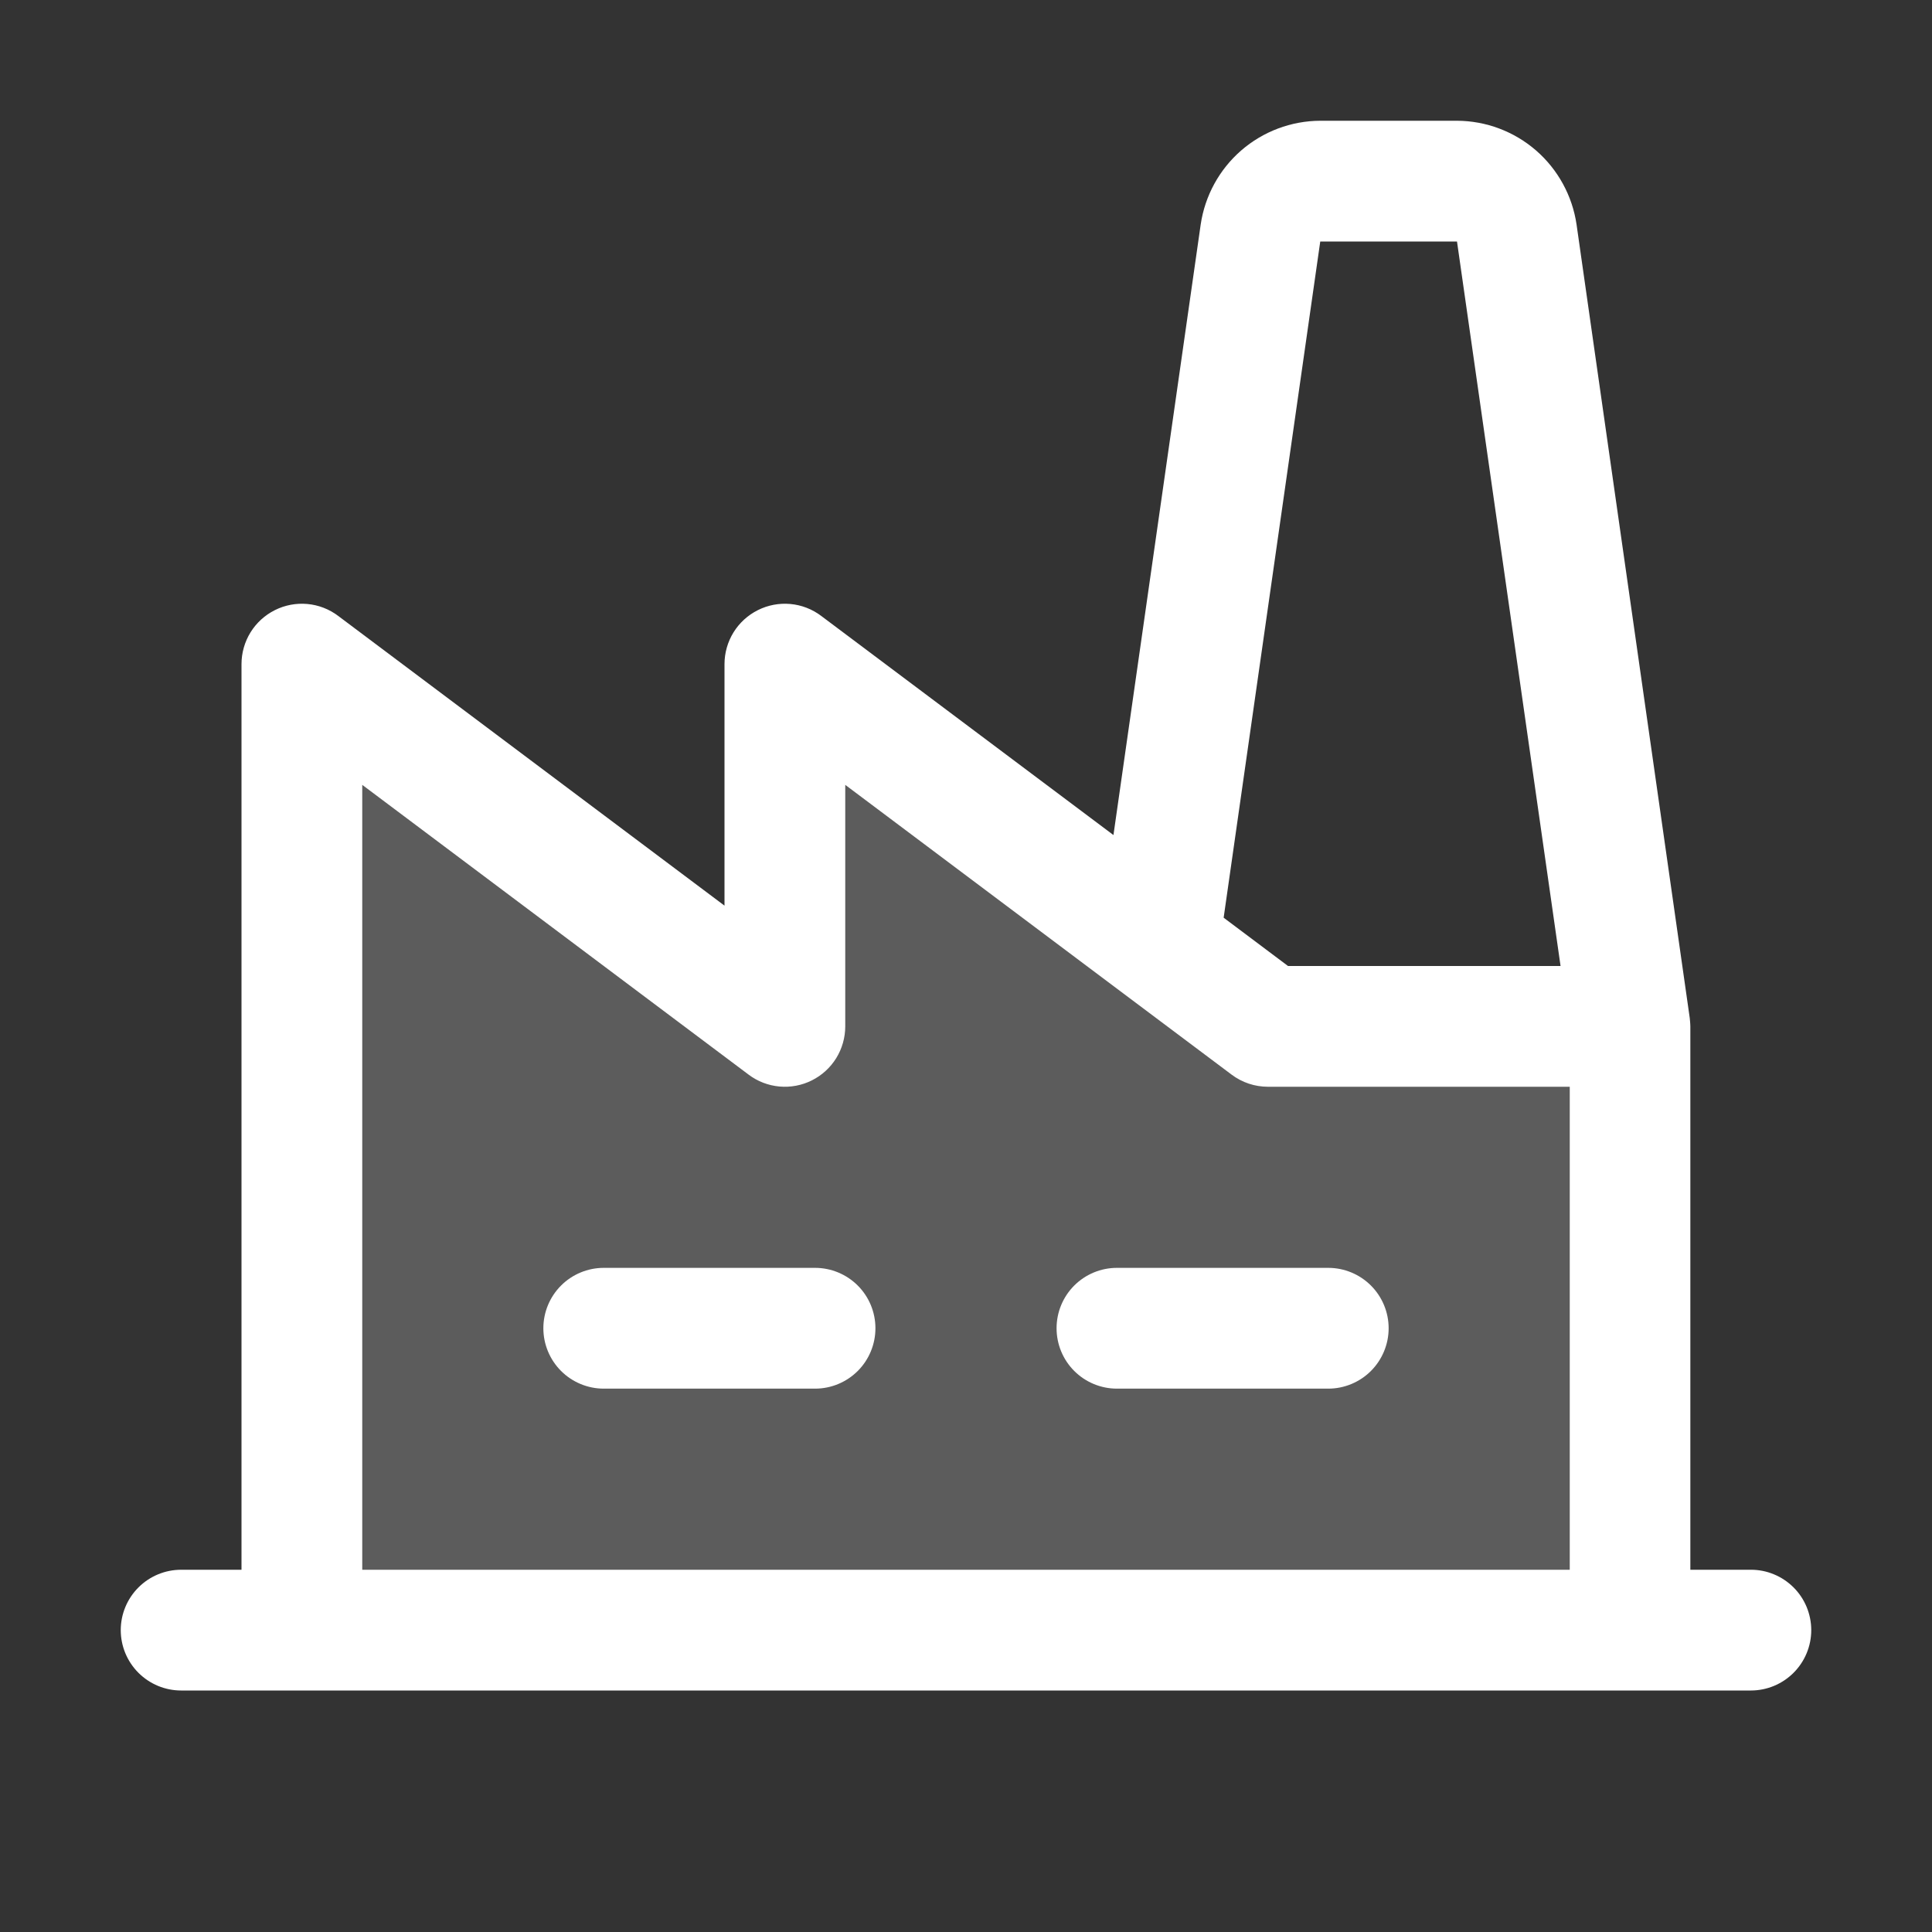 <svg width="50" height="50" viewBox="0 0 50 50" fill="none" xmlns="http://www.w3.org/2000/svg">
<rect x="0" y="0" width="50" height="50" fill="#333333" stroke="none"/>
<g id="Factory">
<path id="Vector" opacity="0.2" d="M42.188 26.562V42.188H7.812V17.188L20.312 26.562V17.188L32.812 26.562H42.188Z" fill="white"/>
<path id="Vector_2" d="M22.656 34.375C22.656 34.789 22.492 35.187 22.199 35.48C21.906 35.773 21.508 35.938 21.094 35.938H15.625C15.211 35.938 14.813 35.773 14.52 35.48C14.227 35.187 14.062 34.789 14.062 34.375C14.062 33.961 14.227 33.563 14.52 33.27C14.813 32.977 15.211 32.812 15.625 32.812H21.094C21.508 32.812 21.906 32.977 22.199 33.27C22.492 33.563 22.656 33.961 22.656 34.375ZM34.375 32.812H28.906C28.492 32.812 28.094 32.977 27.801 33.27C27.508 33.563 27.344 33.961 27.344 34.375C27.344 34.789 27.508 35.187 27.801 35.48C28.094 35.773 28.492 35.938 28.906 35.938H34.375C34.789 35.938 35.187 35.773 35.48 35.48C35.773 35.187 35.938 34.789 35.938 34.375C35.938 33.961 35.773 33.563 35.48 33.27C35.187 32.977 34.789 32.812 34.375 32.812ZM46.875 42.188C46.875 42.602 46.71 42.999 46.417 43.292C46.124 43.585 45.727 43.75 45.312 43.75H4.688C4.273 43.75 3.876 43.585 3.583 43.292C3.29 42.999 3.125 42.602 3.125 42.188C3.125 41.773 3.29 41.376 3.583 41.083C3.876 40.79 4.273 40.625 4.688 40.625H6.25V17.188C6.25 16.897 6.331 16.613 6.483 16.366C6.636 16.119 6.854 15.92 7.114 15.79C7.373 15.66 7.664 15.605 7.953 15.631C8.242 15.657 8.518 15.763 8.75 15.938L18.75 23.438V17.188C18.75 16.897 18.831 16.613 18.983 16.366C19.136 16.119 19.354 15.92 19.614 15.79C19.873 15.66 20.164 15.605 20.453 15.631C20.742 15.657 21.018 15.763 21.25 15.938L28.816 21.611L31.074 5.809C31.184 5.065 31.556 4.386 32.123 3.893C32.691 3.401 33.416 3.128 34.168 3.125H37.707C38.459 3.128 39.184 3.401 39.752 3.893C40.319 4.386 40.691 5.065 40.801 5.809L43.73 26.342C43.73 26.342 43.746 26.494 43.746 26.562V40.625H45.309C45.514 40.624 45.718 40.664 45.908 40.743C46.098 40.821 46.27 40.936 46.416 41.081C46.562 41.226 46.677 41.399 46.756 41.589C46.834 41.779 46.875 41.982 46.875 42.188ZM31.668 23.75L33.334 25H40.387L37.707 6.25H34.168L31.668 23.75ZM9.375 40.625H40.625V28.125H32.812C32.474 28.125 32.145 28.015 31.875 27.812L29.062 25.703L21.875 20.312V26.562C21.875 26.853 21.794 27.137 21.642 27.384C21.489 27.631 21.271 27.83 21.011 27.96C20.752 28.09 20.461 28.145 20.172 28.119C19.883 28.093 19.607 27.987 19.375 27.812L9.375 20.312V40.625Z" fill="white"/>
</g>
</svg>
